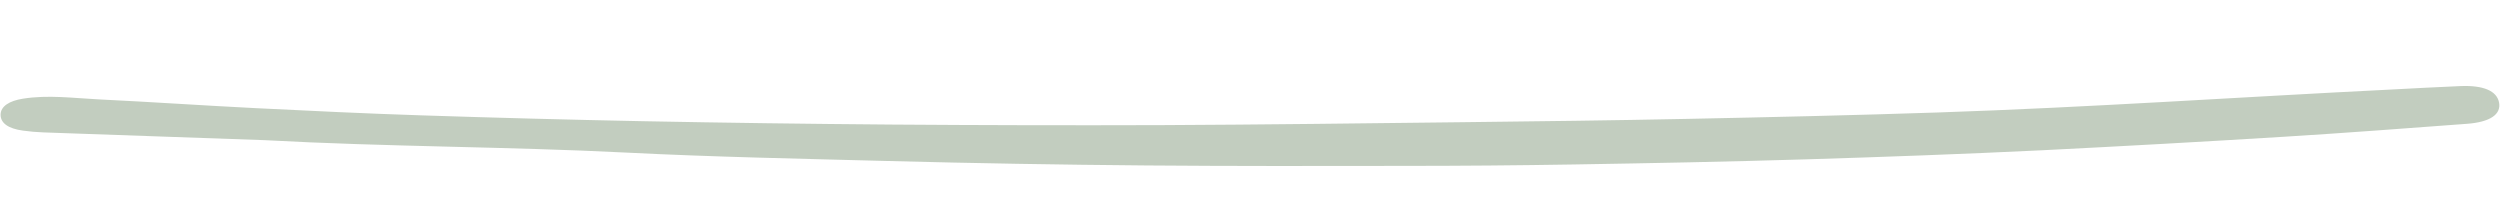 <svg xmlns="http://www.w3.org/2000/svg" width="502.416" height="43.973" viewBox="0 0 502.416 43.973">
  <path id="Path_4034" data-name="Path 4034" d="M53.153,26.328c-14.394,0-29.438,0-44.484-.009-1.345,0-2.7-.078-4.032-.21C1.608,25.81.035,24.738,0,23.04c-.033-1.667,1.649-2.812,4.33-3.34,5.058-1,10.183-.473,15.268-.4,10.53.142,21.053.5,31.583.659,11.066.169,22.137.309,33.2.286q22.279-.046,44.555-.378,24.976-.389,49.938-1.067,27.252-.75,54.483-1.79c20.212-.8,40.408-1.765,60.606-2.706,14.9-.695,29.8-1.395,44.689-2.222,16.859-.936,33.718-1.908,50.546-3.06,30.356-2.079,60.5-5.221,90.767-7.78C484.614.846,489.25.41,493.9.062c4.6-.342,7.287.735,7.814,3.021.544,2.364-1.629,4-6.288,4.513-12.168,1.33-24.331,2.69-36.534,3.871q-24.313,2.353-48.688,4.428c-15.715,1.311-31.464,2.438-47.232,3.471-15.583,1.021-31.189,1.865-46.8,2.668q-16.821.866-33.674,1.458c-17.345.634-34.69,1.269-52.048,1.732q-25.909.69-51.847.918c-17.564.146-35.13.419-52.686.145-24.047-.377-48.077.528-72.769.04" transform="translate(0.924) rotate(2)" fill="#c2cdbf"/>
</svg>

